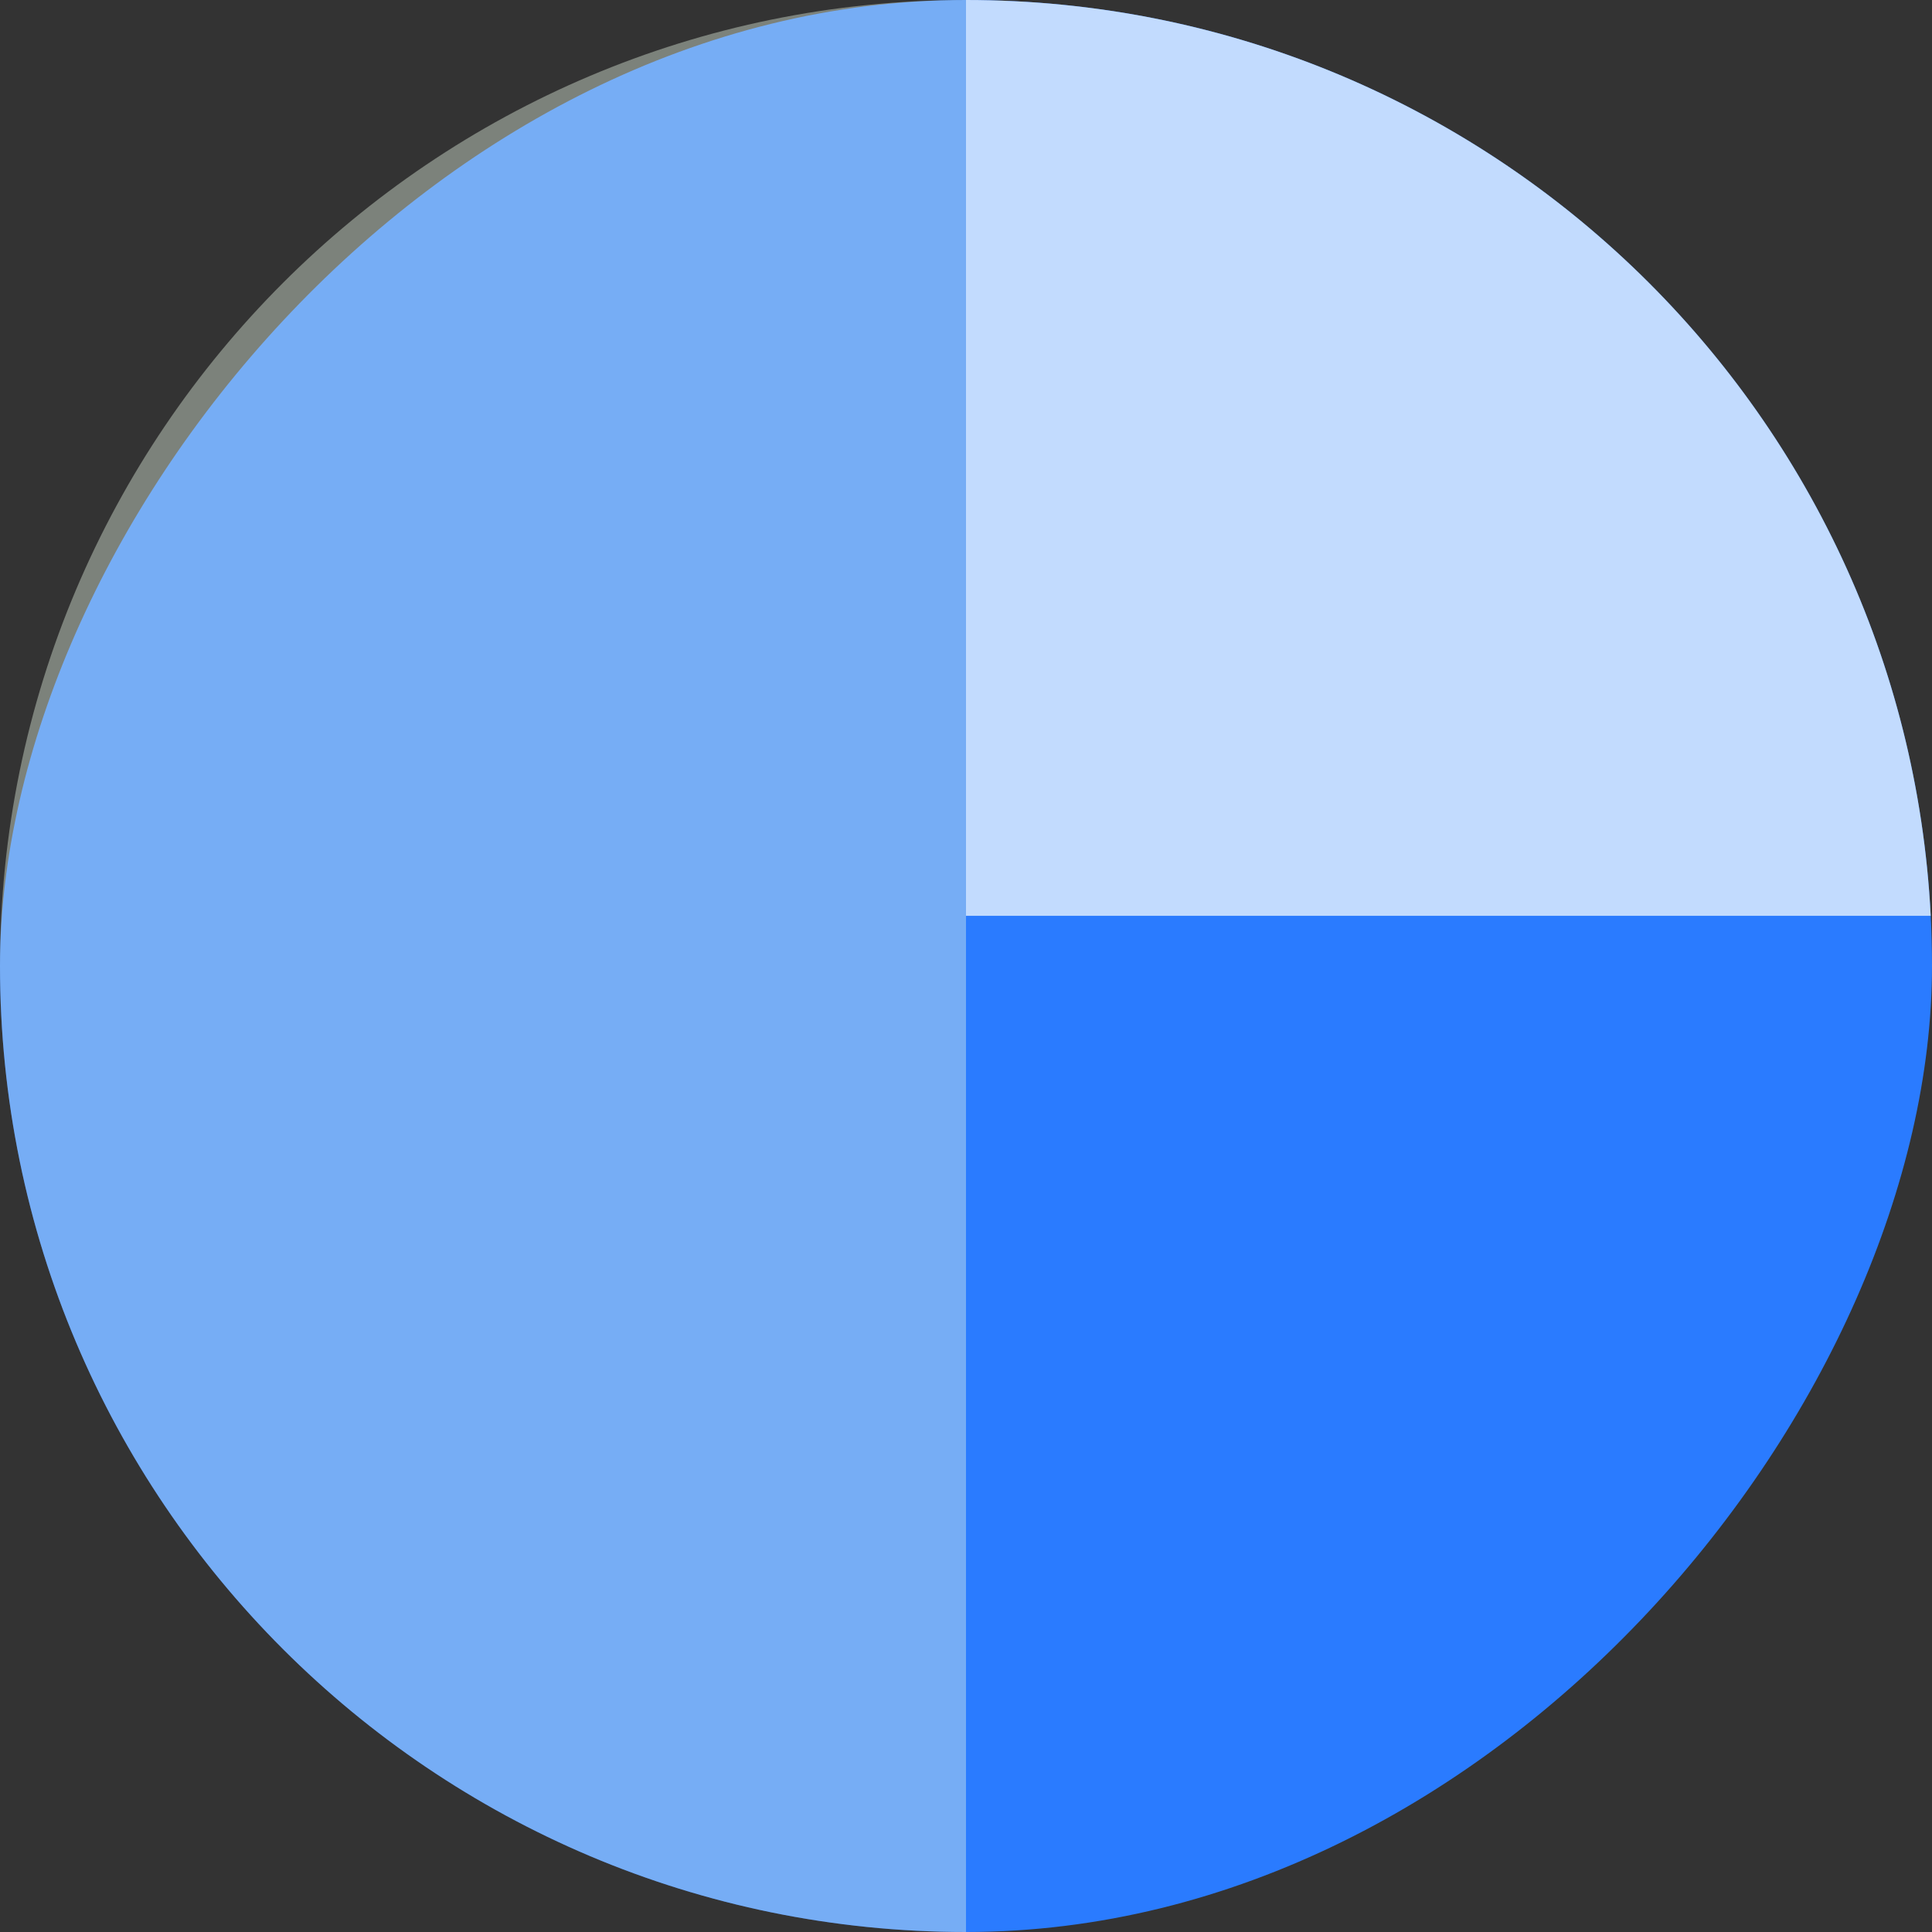 <svg width="510" height="510" viewBox="0 0 510 510" fill="none" xmlns="http://www.w3.org/2000/svg">
<rect x="0" y="0" width="510" height="510" fill="#333333" stroke="none"/>
<rect width="510" height="510" rx="255" transform="matrix(1 0 0 -1 0 510)" fill="#2A7BFF"/>
<path opacity="0.4" d="M0 255C0 114.167 114.167 0 255 0L255 510C114.167 510 0 395.833 0 255Z" fill="#E9F7E6"/>
<path opacity="0.8" fill-rule="evenodd" clip-rule="evenodd" d="M255 241.751L509.662 241.751C502.769 107.076 391.389 0 255 0L255 241.751Z" fill="#E8F2FE"/>
</svg>
